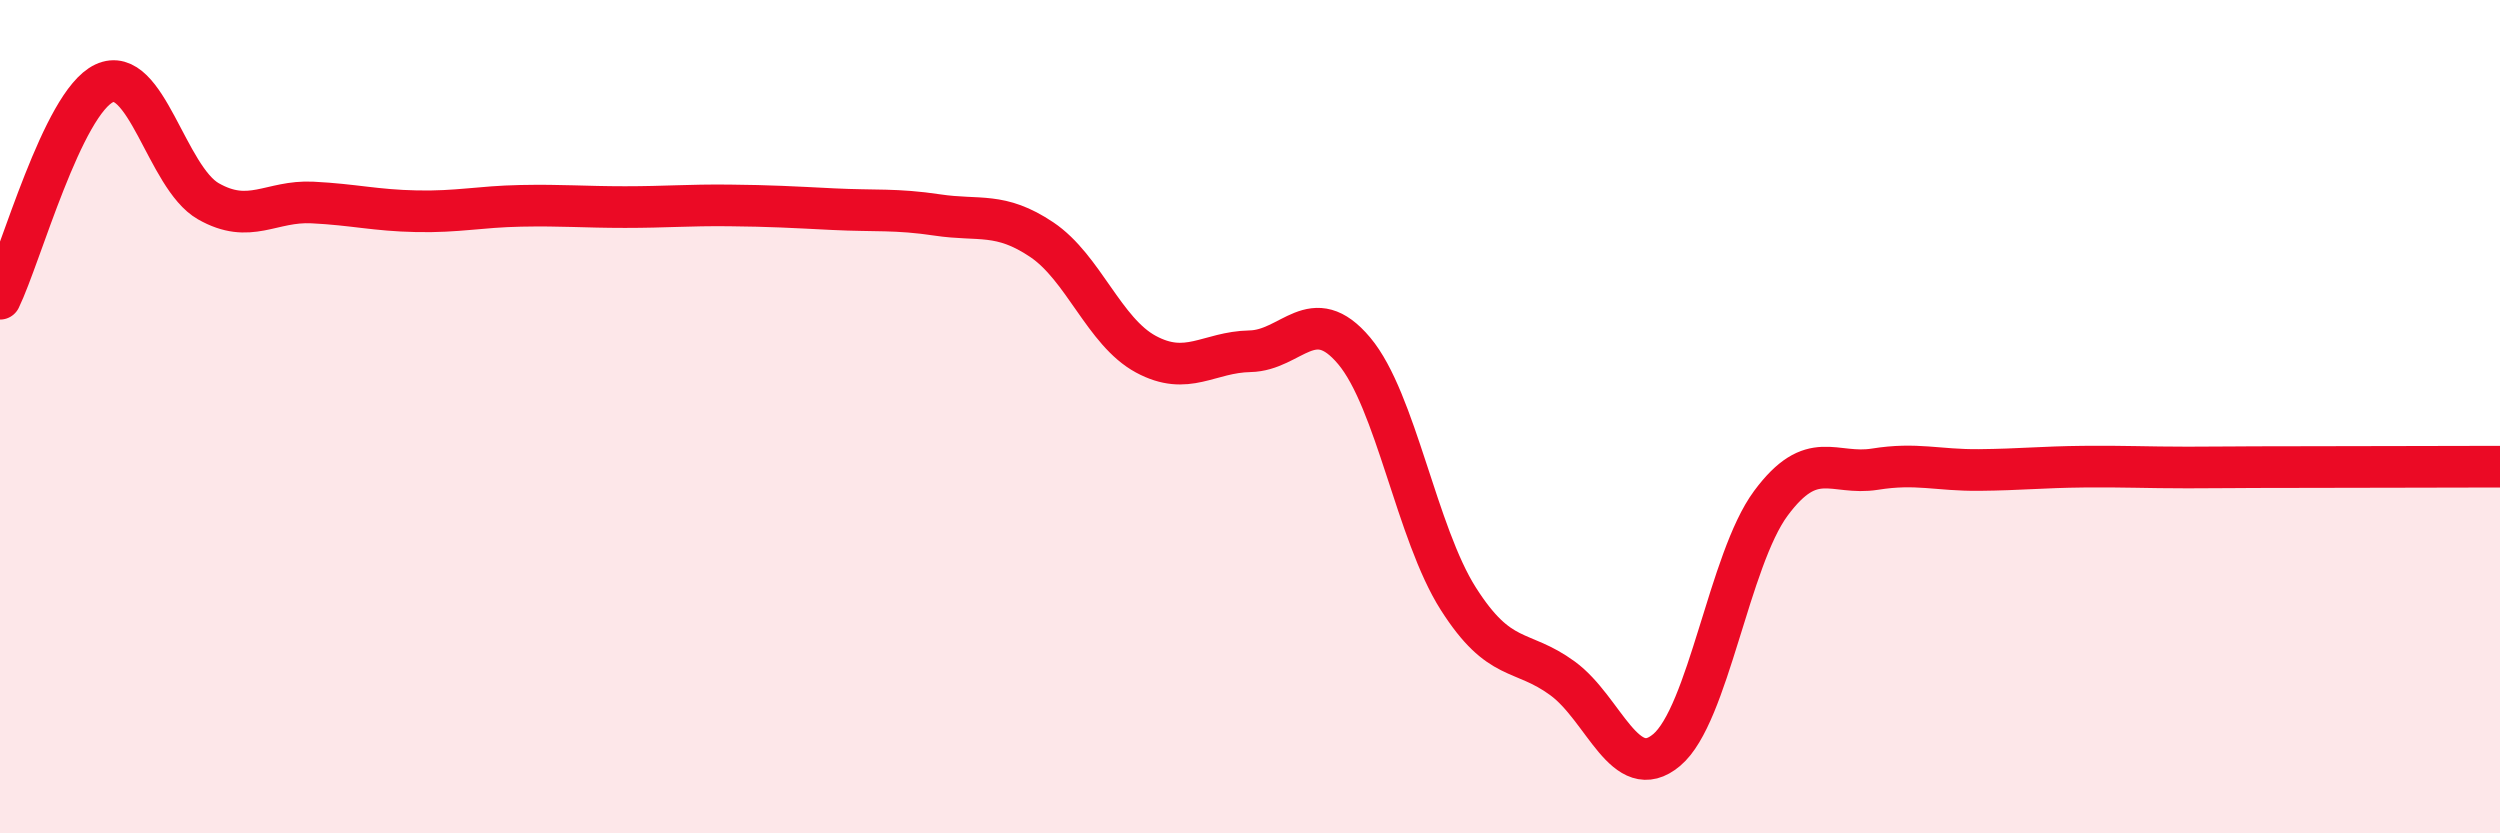 
    <svg width="60" height="20" viewBox="0 0 60 20" xmlns="http://www.w3.org/2000/svg">
      <path
        d="M 0,7.17 C 0.5,6.14 1.5,2.47 2.5,2 C 3.5,1.53 4,4.26 5,4.83 C 6,5.4 6.5,4.81 7.5,4.86 C 8.5,4.91 9,5.05 10,5.07 C 11,5.09 11.5,4.96 12.5,4.94 C 13.5,4.92 14,4.97 15,4.97 C 16,4.97 16.5,4.92 17.5,4.93 C 18.5,4.94 19,4.97 20,5.02 C 21,5.07 21.5,5.01 22.5,5.16 C 23.5,5.31 24,5.08 25,5.75 C 26,6.42 26.5,7.96 27.5,8.5 C 28.5,9.04 29,8.45 30,8.43 C 31,8.41 31.5,7.23 32.5,8.42 C 33.5,9.61 34,12.8 35,14.37 C 36,15.94 36.5,15.55 37.5,16.28 C 38.5,17.01 39,18.84 40,18 C 41,17.16 41.5,13.43 42.5,12.08 C 43.5,10.73 44,11.42 45,11.26 C 46,11.1 46.5,11.29 47.5,11.28 C 48.5,11.27 49,11.21 50,11.2 C 51,11.19 51.5,11.22 52.5,11.22 C 53.5,11.22 53.5,11.21 55,11.21 C 56.5,11.21 59,11.2 60,11.2L60 20L0 20Z"
        fill="#EB0A25"
        opacity="0.1"
        stroke-linecap="round"
        stroke-linejoin="round"
      />
      <path
        d="M 0,7.17 C 0.5,6.14 1.5,2.47 2.5,2 C 3.5,1.53 4,4.26 5,4.83 C 6,5.4 6.5,4.81 7.5,4.86 C 8.5,4.91 9,5.05 10,5.07 C 11,5.09 11.5,4.96 12.5,4.94 C 13.5,4.92 14,4.97 15,4.97 C 16,4.97 16.5,4.92 17.5,4.93 C 18.5,4.94 19,4.97 20,5.02 C 21,5.07 21.5,5.01 22.5,5.16 C 23.5,5.31 24,5.08 25,5.75 C 26,6.42 26.5,7.96 27.5,8.5 C 28.5,9.04 29,8.45 30,8.43 C 31,8.41 31.5,7.23 32.5,8.42 C 33.5,9.61 34,12.8 35,14.37 C 36,15.94 36.5,15.55 37.5,16.28 C 38.5,17.01 39,18.84 40,18 C 41,17.16 41.5,13.43 42.5,12.08 C 43.5,10.73 44,11.42 45,11.26 C 46,11.1 46.5,11.29 47.5,11.28 C 48.5,11.27 49,11.21 50,11.2 C 51,11.19 51.5,11.22 52.5,11.22 C 53.5,11.22 53.5,11.21 55,11.21 C 56.5,11.21 59,11.2 60,11.2"
        stroke="#EB0A25"
        stroke-width="1"
        fill="none"
        stroke-linecap="round"
        stroke-linejoin="round"
      />
    </svg>
  